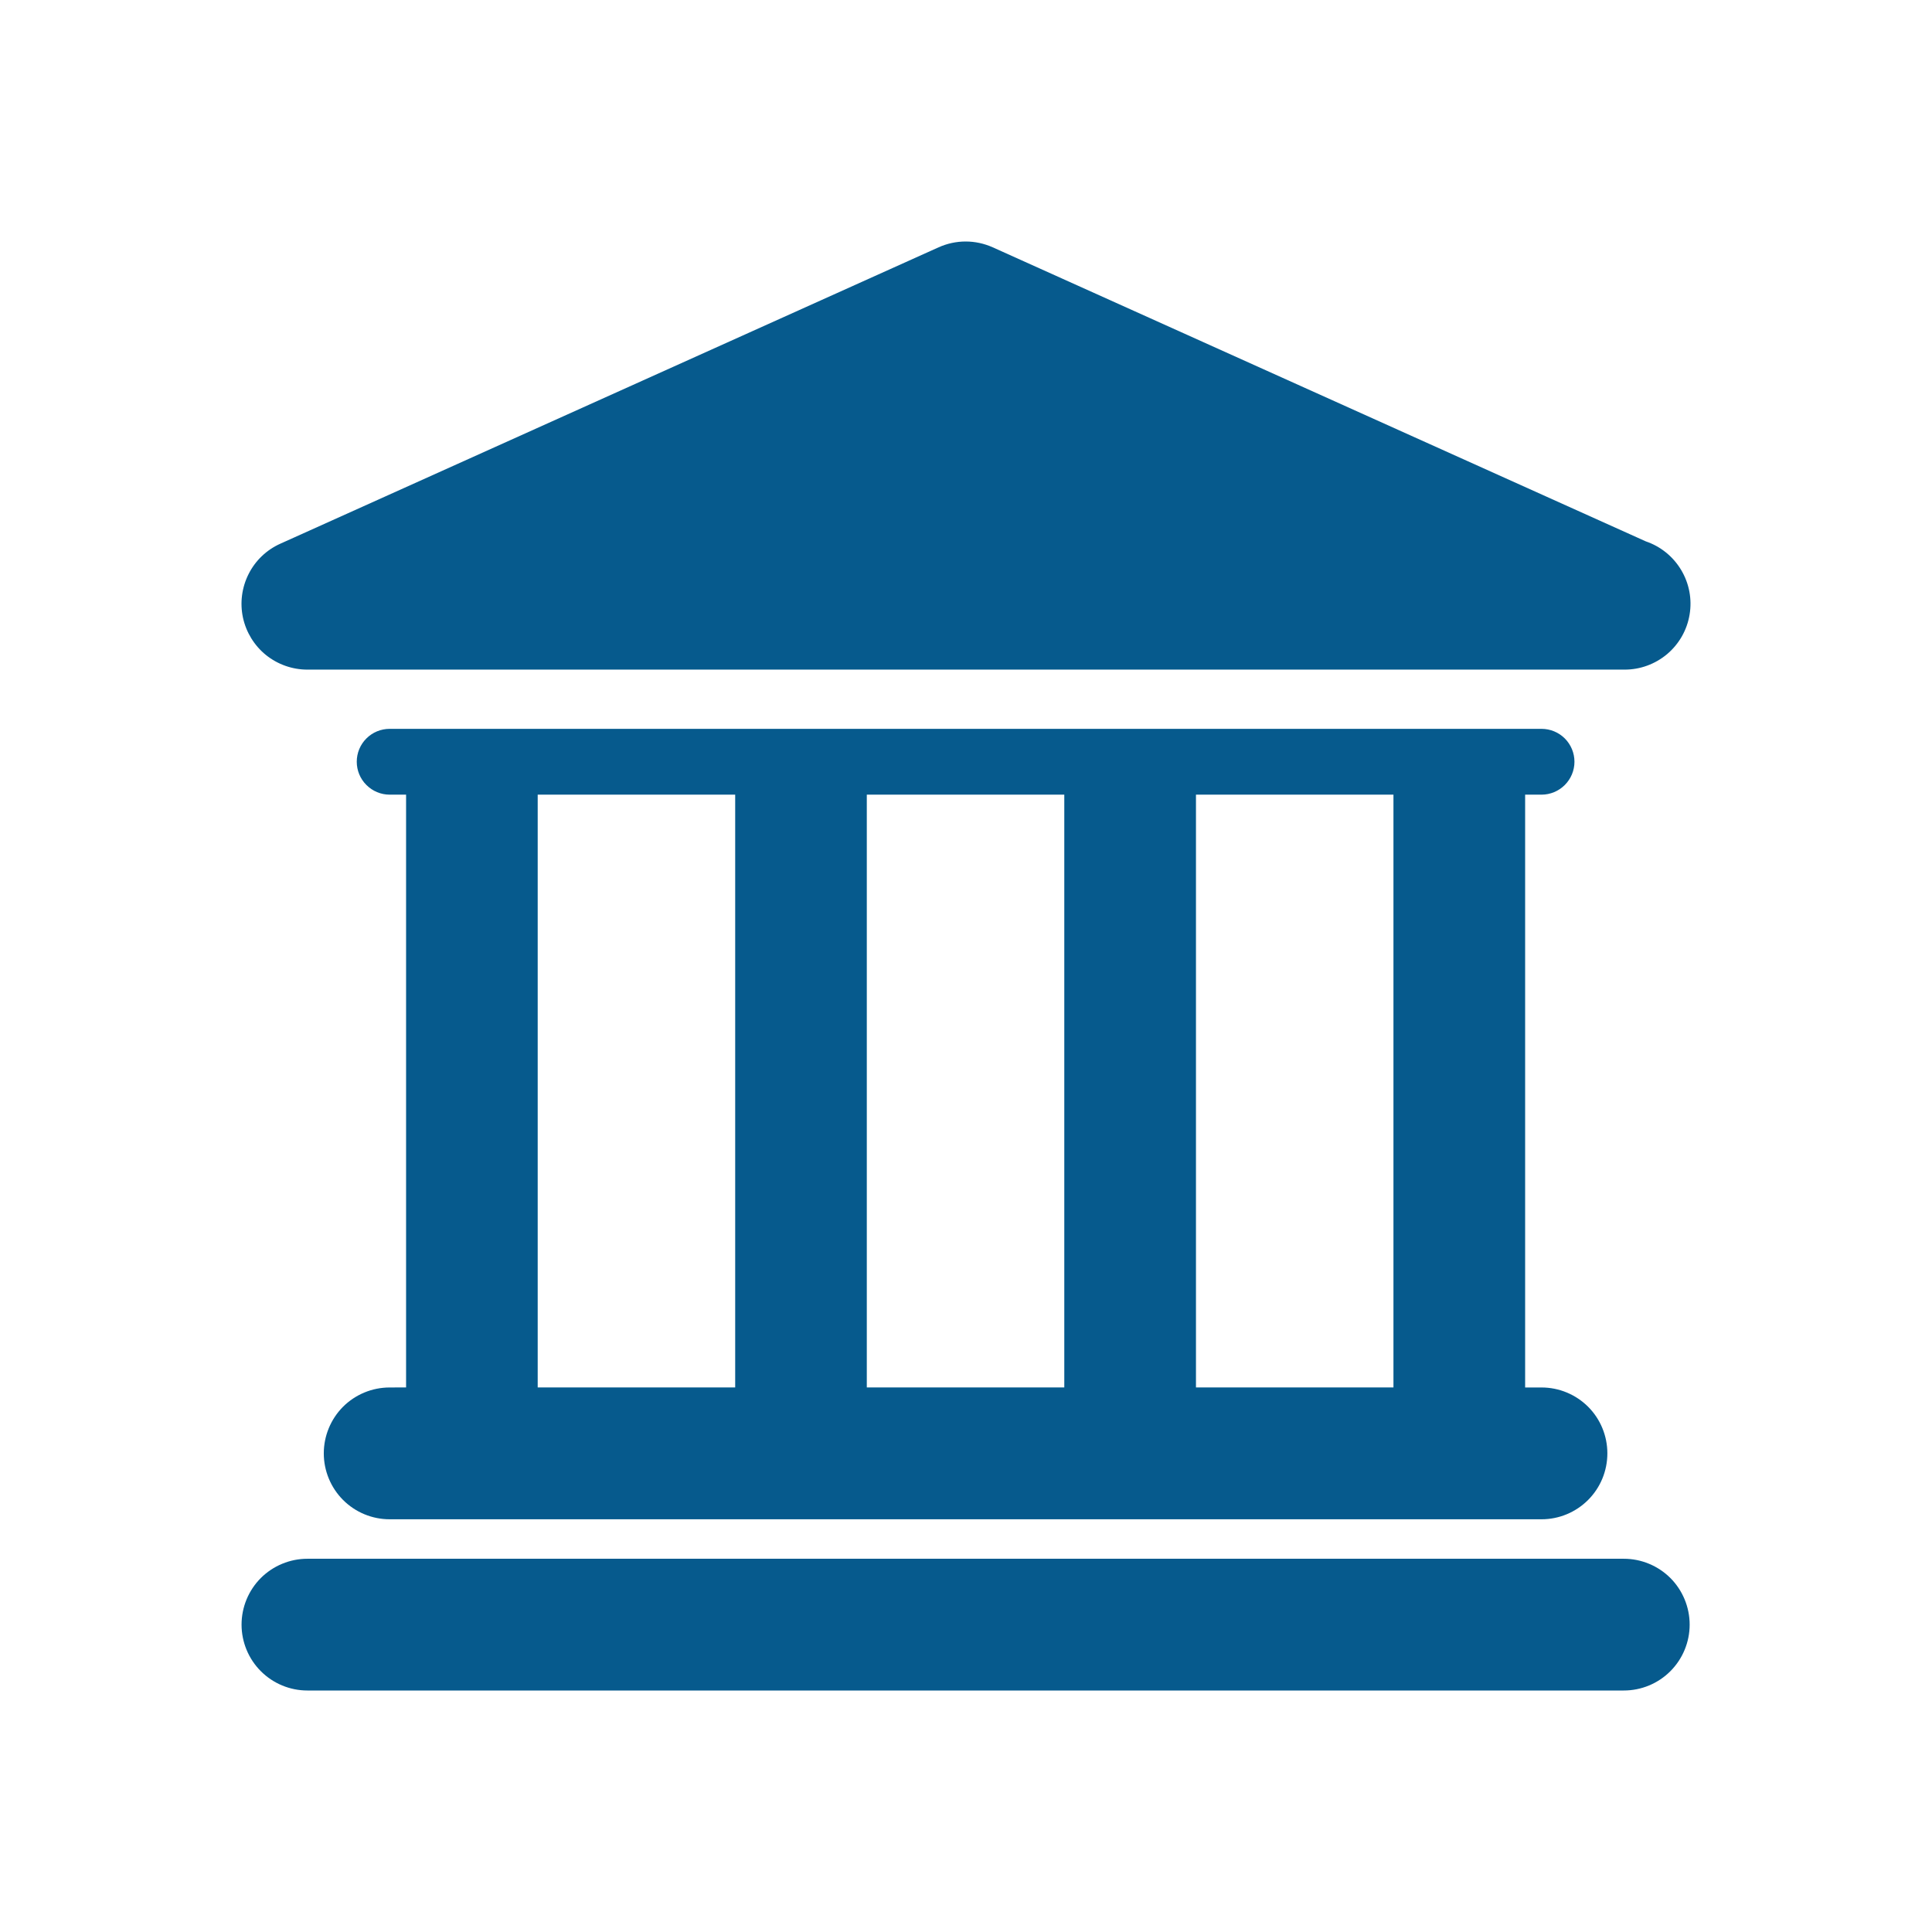 <svg width="32" height="32" viewBox="0 0 32 32" fill="none" xmlns="http://www.w3.org/2000/svg">
<path d="M26.896 25.818H5.091C4.802 25.818 4.525 25.933 4.32 26.137C4.116 26.342 4.001 26.619 4.001 26.909C4.001 27.198 4.116 27.476 4.32 27.68C4.525 27.885 4.802 28 5.091 28H26.895C27.185 28 27.462 27.885 27.666 27.681C27.871 27.476 27.986 27.198 27.986 26.909C27.986 26.62 27.871 26.342 27.667 26.137C27.462 25.933 27.185 25.818 26.896 25.818ZM6.454 22.981C6.164 22.981 5.887 23.096 5.682 23.3C5.478 23.505 5.363 23.783 5.363 24.072C5.363 24.362 5.478 24.639 5.682 24.844C5.887 25.049 6.164 25.164 6.454 25.164H25.533C25.822 25.164 26.099 25.049 26.304 24.844C26.509 24.639 26.623 24.362 26.623 24.072C26.623 23.783 26.509 23.505 26.304 23.3C26.099 23.096 25.822 22.981 25.533 22.981H25.261V13.162H25.533C25.677 13.162 25.816 13.104 25.918 13.002C26.02 12.9 26.078 12.761 26.078 12.617C26.078 12.472 26.02 12.333 25.918 12.231C25.816 12.129 25.677 12.072 25.533 12.072H6.454C6.309 12.072 6.171 12.129 6.069 12.231C5.966 12.333 5.909 12.472 5.909 12.617C5.909 12.761 5.966 12.9 6.069 13.002C6.171 13.104 6.309 13.162 6.454 13.162H6.726V22.98L6.454 22.981ZM23.08 13.162V22.98H19.809V13.162H23.08ZM17.628 13.162V22.98H14.357V13.162H17.628ZM8.906 13.162H12.177V22.98H8.906V13.162ZM5.091 11.091H26.906C27.165 11.092 27.415 11 27.613 10.834C27.811 10.666 27.943 10.435 27.985 10.179C28.028 9.924 27.978 9.662 27.845 9.44C27.712 9.218 27.505 9.05 27.26 8.967L16.442 4.096C16.301 4.033 16.148 4 15.994 4C15.84 4 15.688 4.033 15.547 4.096L4.644 9.005C4.416 9.107 4.23 9.284 4.118 9.507C4.005 9.73 3.972 9.985 4.024 10.229C4.077 10.473 4.211 10.692 4.405 10.849C4.599 11.005 4.842 11.091 5.091 11.091Z" fill="#065A8D"/>
</svg>
